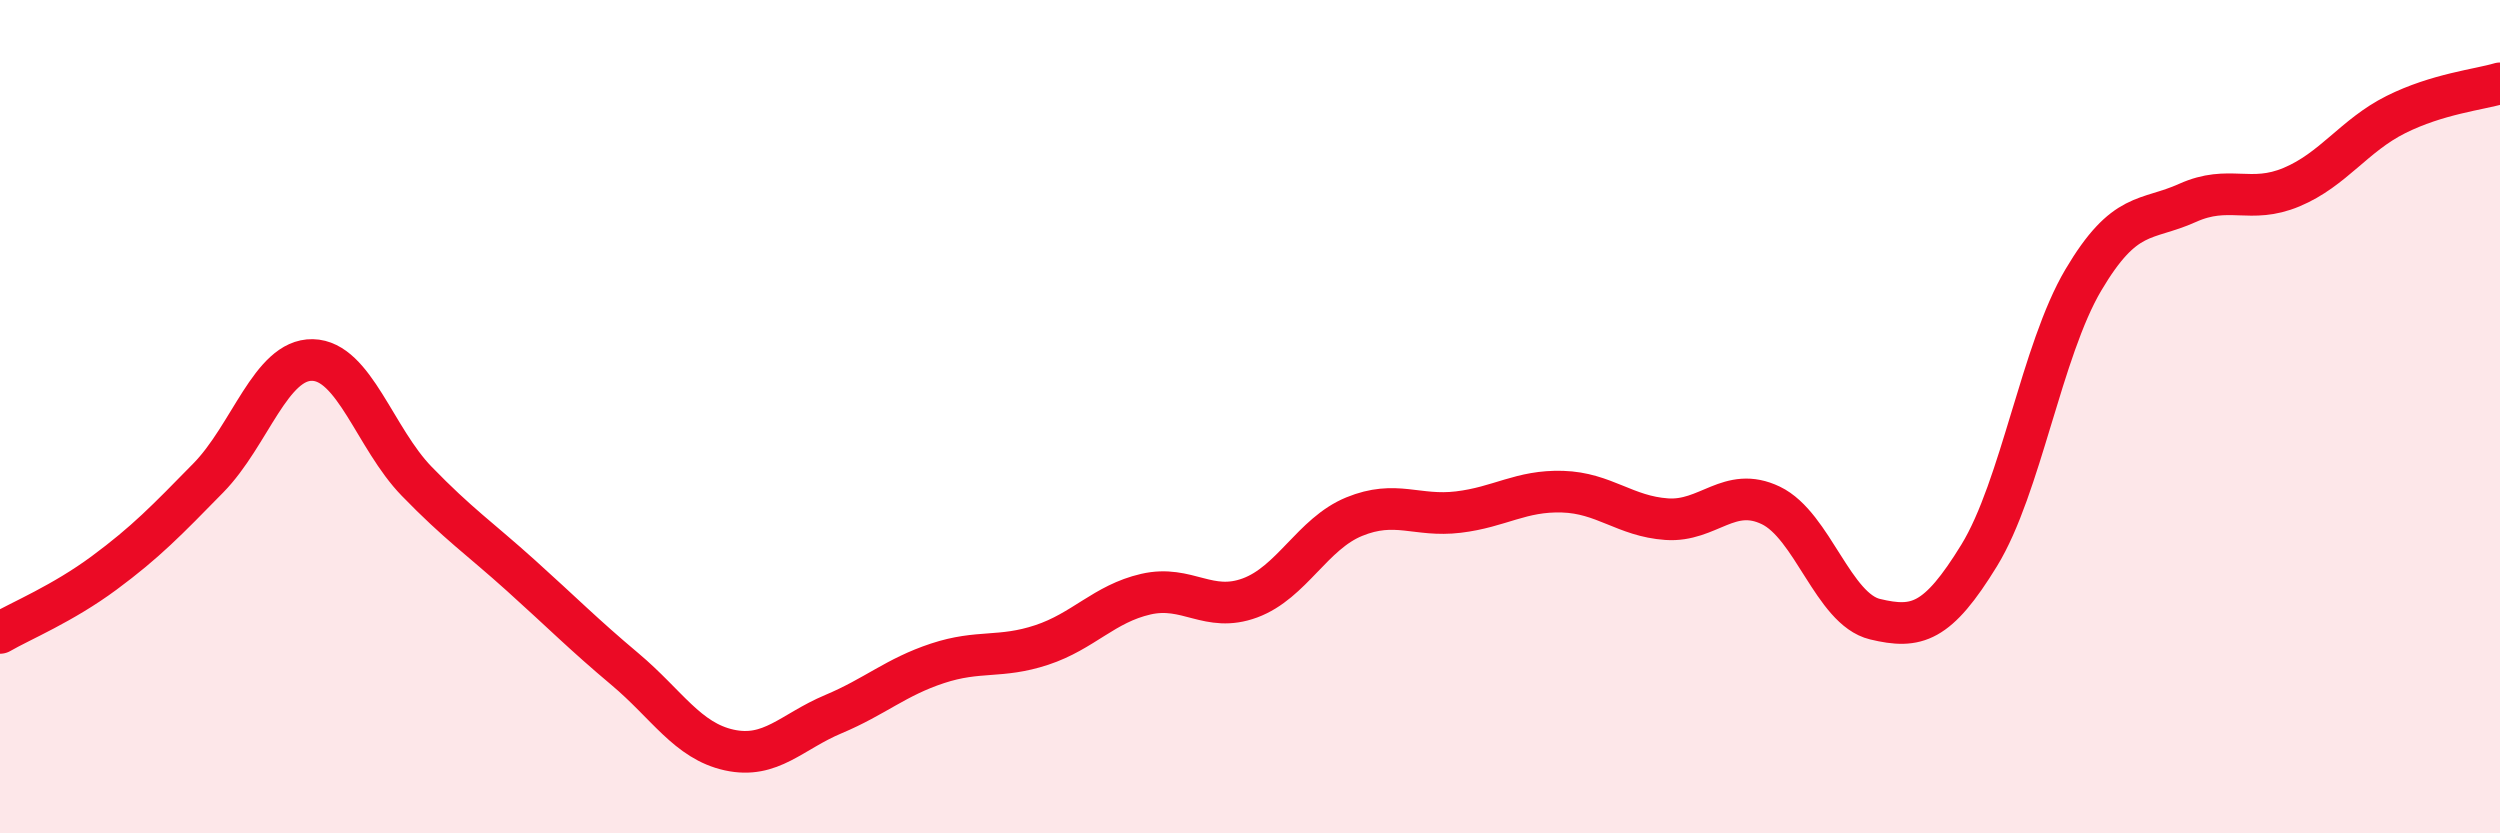 
    <svg width="60" height="20" viewBox="0 0 60 20" xmlns="http://www.w3.org/2000/svg">
      <path
        d="M 0,15.19 C 0.5,14.9 1.5,14.49 2.5,13.75 C 3.5,13.01 4,12.49 5,11.47 C 6,10.45 6.5,8.62 7.5,8.64 C 8.5,8.66 9,10.52 10,11.55 C 11,12.58 11.5,12.91 12.5,13.81 C 13.5,14.71 14,15.22 15,16.06 C 16,16.9 16.5,17.78 17.5,18 C 18.5,18.22 19,17.56 20,17.14 C 21,16.72 21.5,16.25 22.5,15.92 C 23.5,15.59 24,15.81 25,15.48 C 26,15.15 26.5,14.49 27.5,14.26 C 28.5,14.03 29,14.72 30,14.35 C 31,13.98 31.5,12.81 32.5,12.4 C 33.5,11.99 34,12.41 35,12.29 C 36,12.17 36.5,11.77 37.5,11.8 C 38.5,11.83 39,12.39 40,12.46 C 41,12.53 41.5,11.65 42.5,12.13 C 43.5,12.61 44,14.62 45,14.86 C 46,15.1 46.5,14.96 47.5,13.33 C 48.5,11.7 49,8.41 50,6.72 C 51,5.03 51.5,5.32 52.5,4.87 C 53.5,4.42 54,4.91 55,4.49 C 56,4.07 56.5,3.25 57.5,2.75 C 58.5,2.25 59.5,2.15 60,2L60 20L0 20Z"
        fill="#EB0A25"
        opacity="0.1"
        stroke-linecap="round"
        stroke-linejoin="round"
      />
      <path
        d="M 0,15.19 C 0.5,14.9 1.5,14.49 2.5,13.75 C 3.5,13.01 4,12.49 5,11.47 C 6,10.45 6.5,8.62 7.5,8.64 C 8.5,8.66 9,10.52 10,11.55 C 11,12.58 11.5,12.91 12.5,13.81 C 13.5,14.71 14,15.22 15,16.06 C 16,16.9 16.5,17.78 17.5,18 C 18.5,18.22 19,17.56 20,17.14 C 21,16.72 21.5,16.25 22.5,15.92 C 23.5,15.59 24,15.81 25,15.48 C 26,15.15 26.5,14.49 27.5,14.26 C 28.5,14.03 29,14.72 30,14.35 C 31,13.98 31.5,12.81 32.5,12.4 C 33.5,11.99 34,12.41 35,12.29 C 36,12.17 36.5,11.77 37.5,11.8 C 38.5,11.83 39,12.39 40,12.46 C 41,12.53 41.5,11.65 42.5,12.13 C 43.5,12.61 44,14.62 45,14.86 C 46,15.1 46.5,14.96 47.5,13.33 C 48.5,11.7 49,8.41 50,6.72 C 51,5.03 51.5,5.32 52.5,4.87 C 53.5,4.42 54,4.91 55,4.49 C 56,4.07 56.5,3.25 57.5,2.75 C 58.5,2.25 59.5,2.15 60,2"
        stroke="#EB0A25"
        stroke-width="1"
        fill="none"
        stroke-linecap="round"
        stroke-linejoin="round"
      />
    </svg>
  